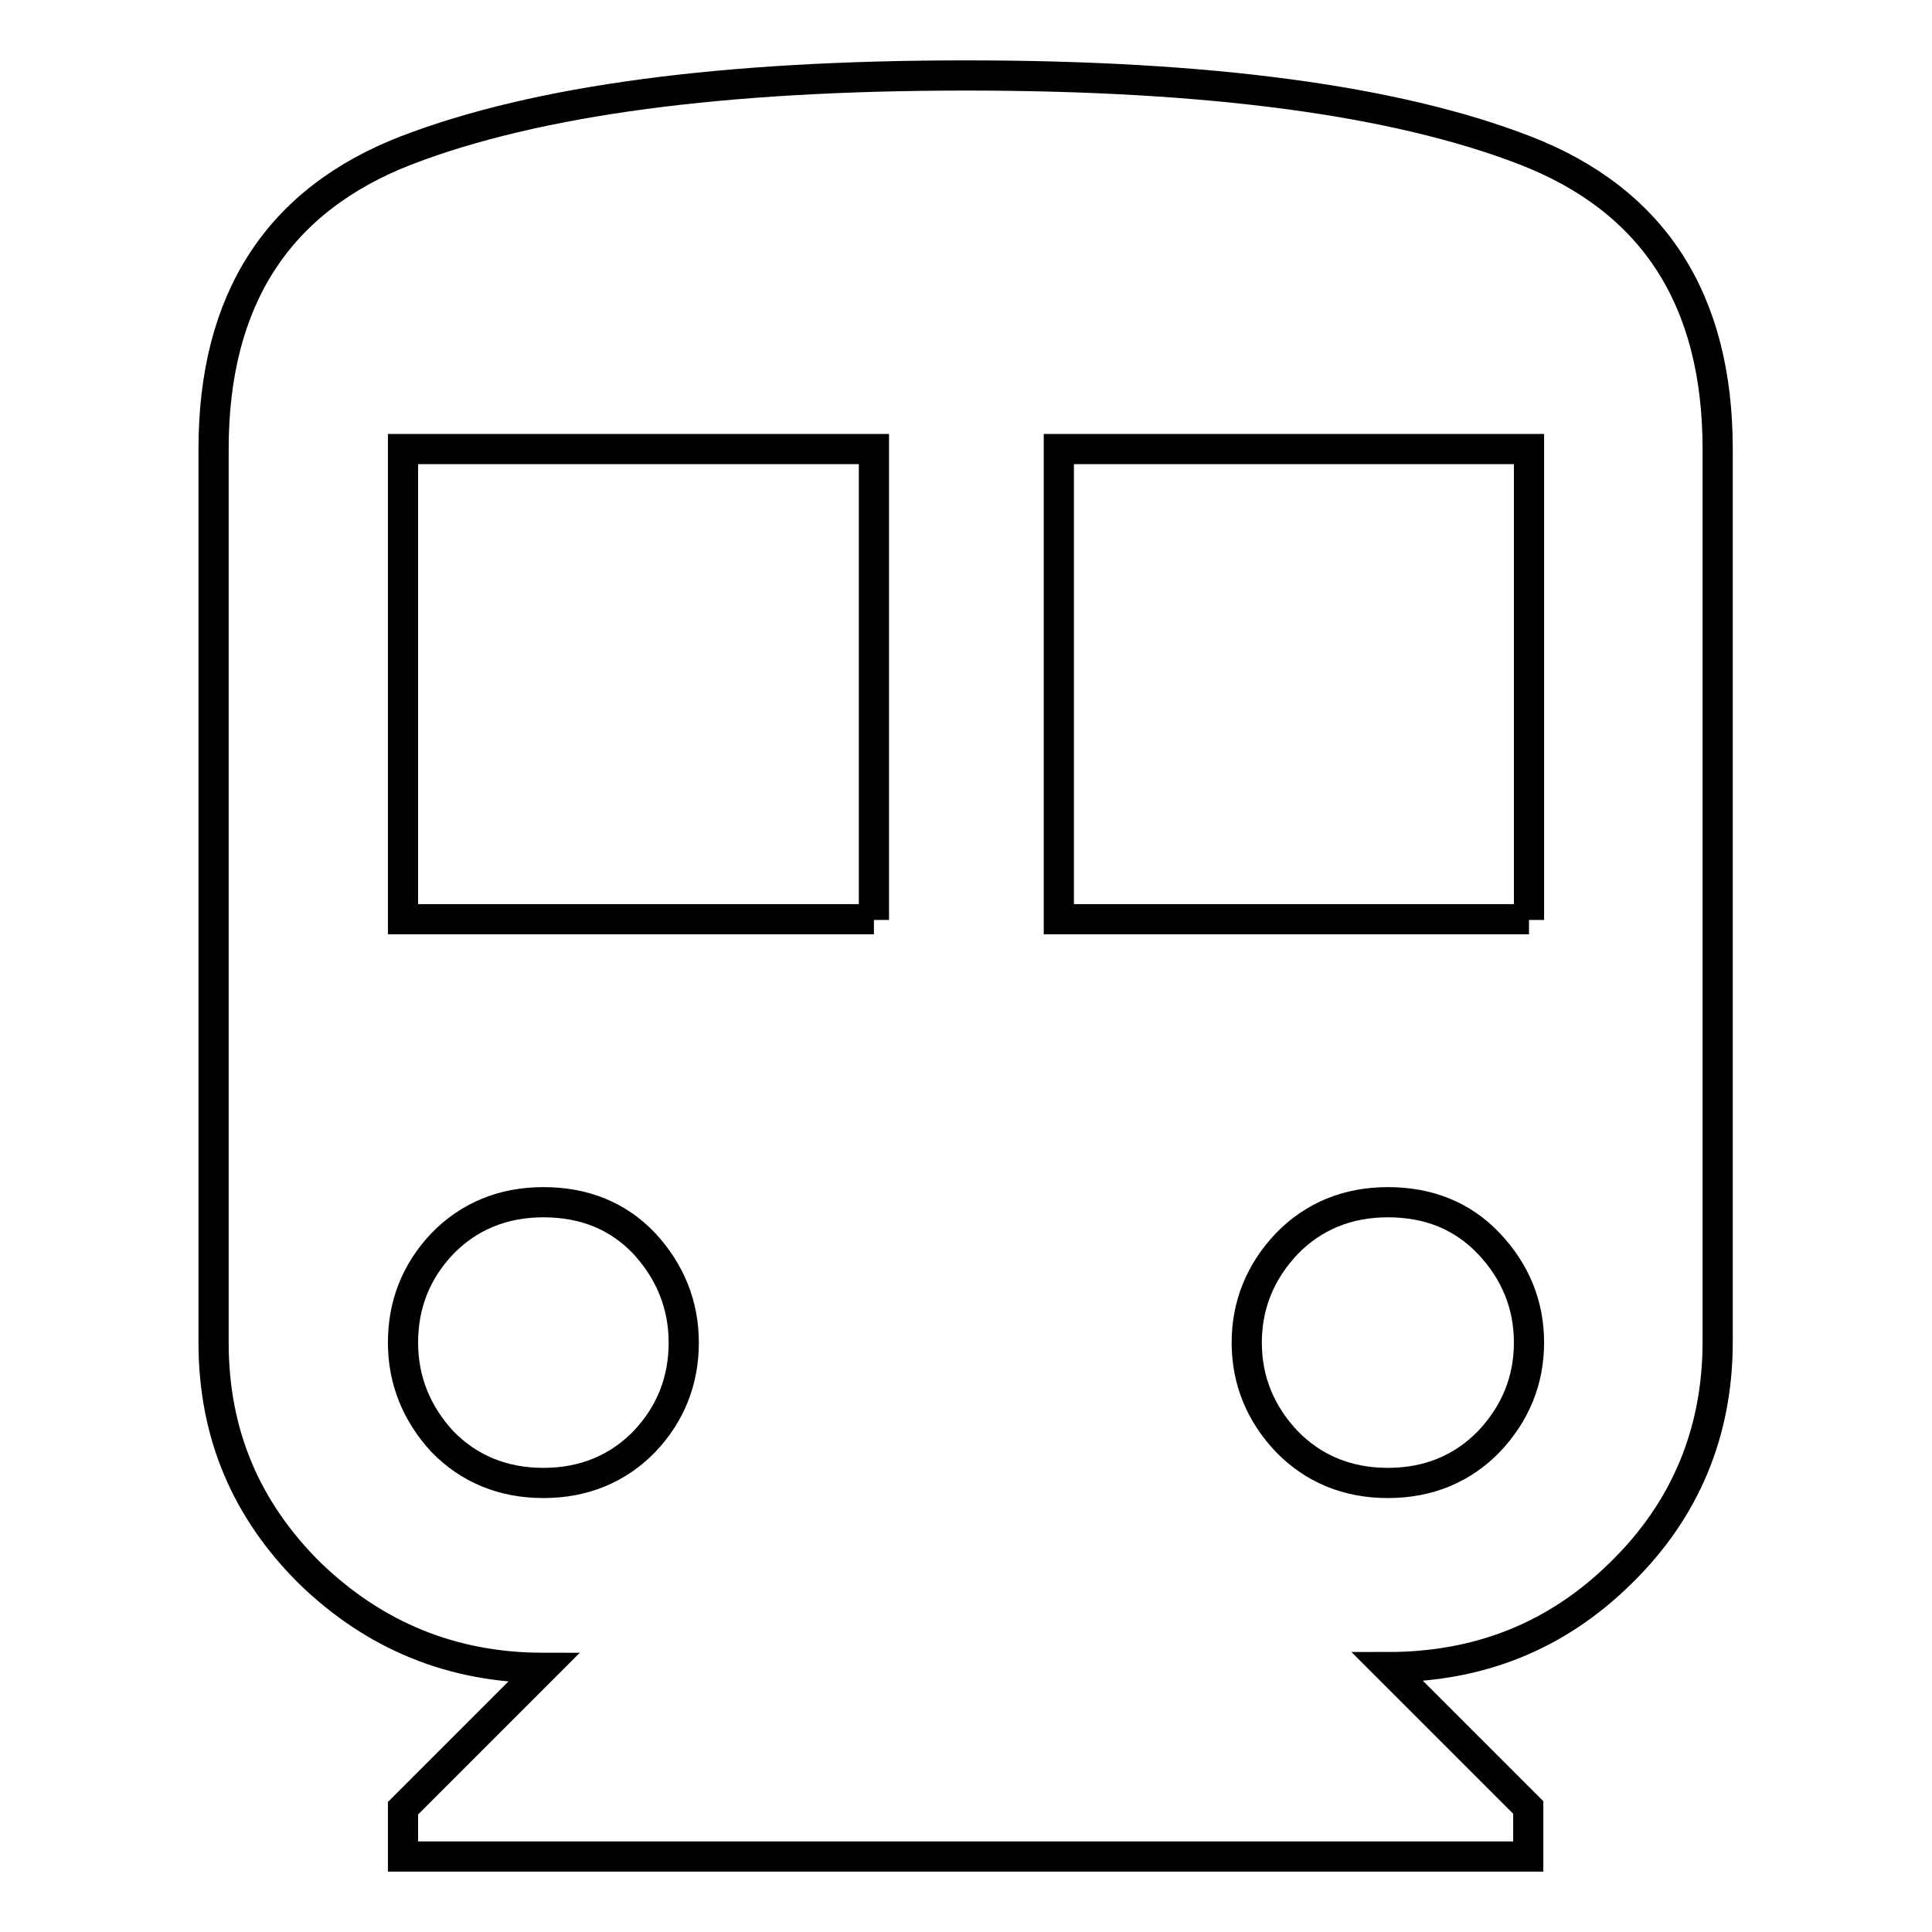 <?xml version="1.0" encoding="utf-8"?>
<!-- Svg Vector Icons : http://www.onlinewebfonts.com/icon -->
<!DOCTYPE svg PUBLIC "-//W3C//DTD SVG 1.1//EN" "http://www.w3.org/Graphics/SVG/1.1/DTD/svg11.dtd">
<svg version="1.1" xmlns="http://www.w3.org/2000/svg" xmlns:xlink="http://www.w3.org/1999/xlink" x="0px" y="0px" viewBox="0 0 256 256" enable-background="new 0 0 256 256" xml:space="preserve">
<g><g><g><path stroke-width="4" fill-opacity="0" stroke="#000000"  d="M202.6,121.9V59.5h-62.3v62.3H202.6L202.6,121.9z M183.9,196.5c5.4,0,9.9-1.9,13.4-5.5c3.5-3.7,5.3-8.1,5.3-13.1s-1.8-9.4-5.3-13.1c-3.5-3.7-8-5.5-13.4-5.5s-9.9,1.9-13.4,5.5c-3.5,3.7-5.3,8.1-5.3,13.1s1.8,9.4,5.3,13.1C174,194.6,178.5,196.5,183.9,196.5z M115.8,121.9V59.5H53.4v62.3H115.8L115.8,121.9z M72,196.5c5.4,0,9.9-1.9,13.4-5.5c3.5-3.7,5.2-8.1,5.2-13.1s-1.8-9.4-5.2-13.1c-3.5-3.7-8-5.5-13.4-5.5c-5.4,0-9.9,1.9-13.4,5.5c-3.5,3.7-5.2,8.1-5.2,13.1s1.8,9.4,5.2,13.1C62.1,194.6,66.6,196.5,72,196.5z M128,10c32.2,0,56.9,3.3,74,9.9c17.1,6.6,25.6,19.8,25.6,39.6v118.3c0,12-4.3,22.3-12.8,30.6c-8.5,8.4-18.8,12.5-30.9,12.5l18.6,18.6v6.5H53.4v-6.4L72,221c-12,0-22.3-4.2-30.9-12.5c-8.5-8.4-12.8-18.5-12.8-30.6V59.5c0-19.8,8.5-33,25.6-39.6C71.1,13.3,95.7,10,128,10z"/></g></g></g>
</svg>